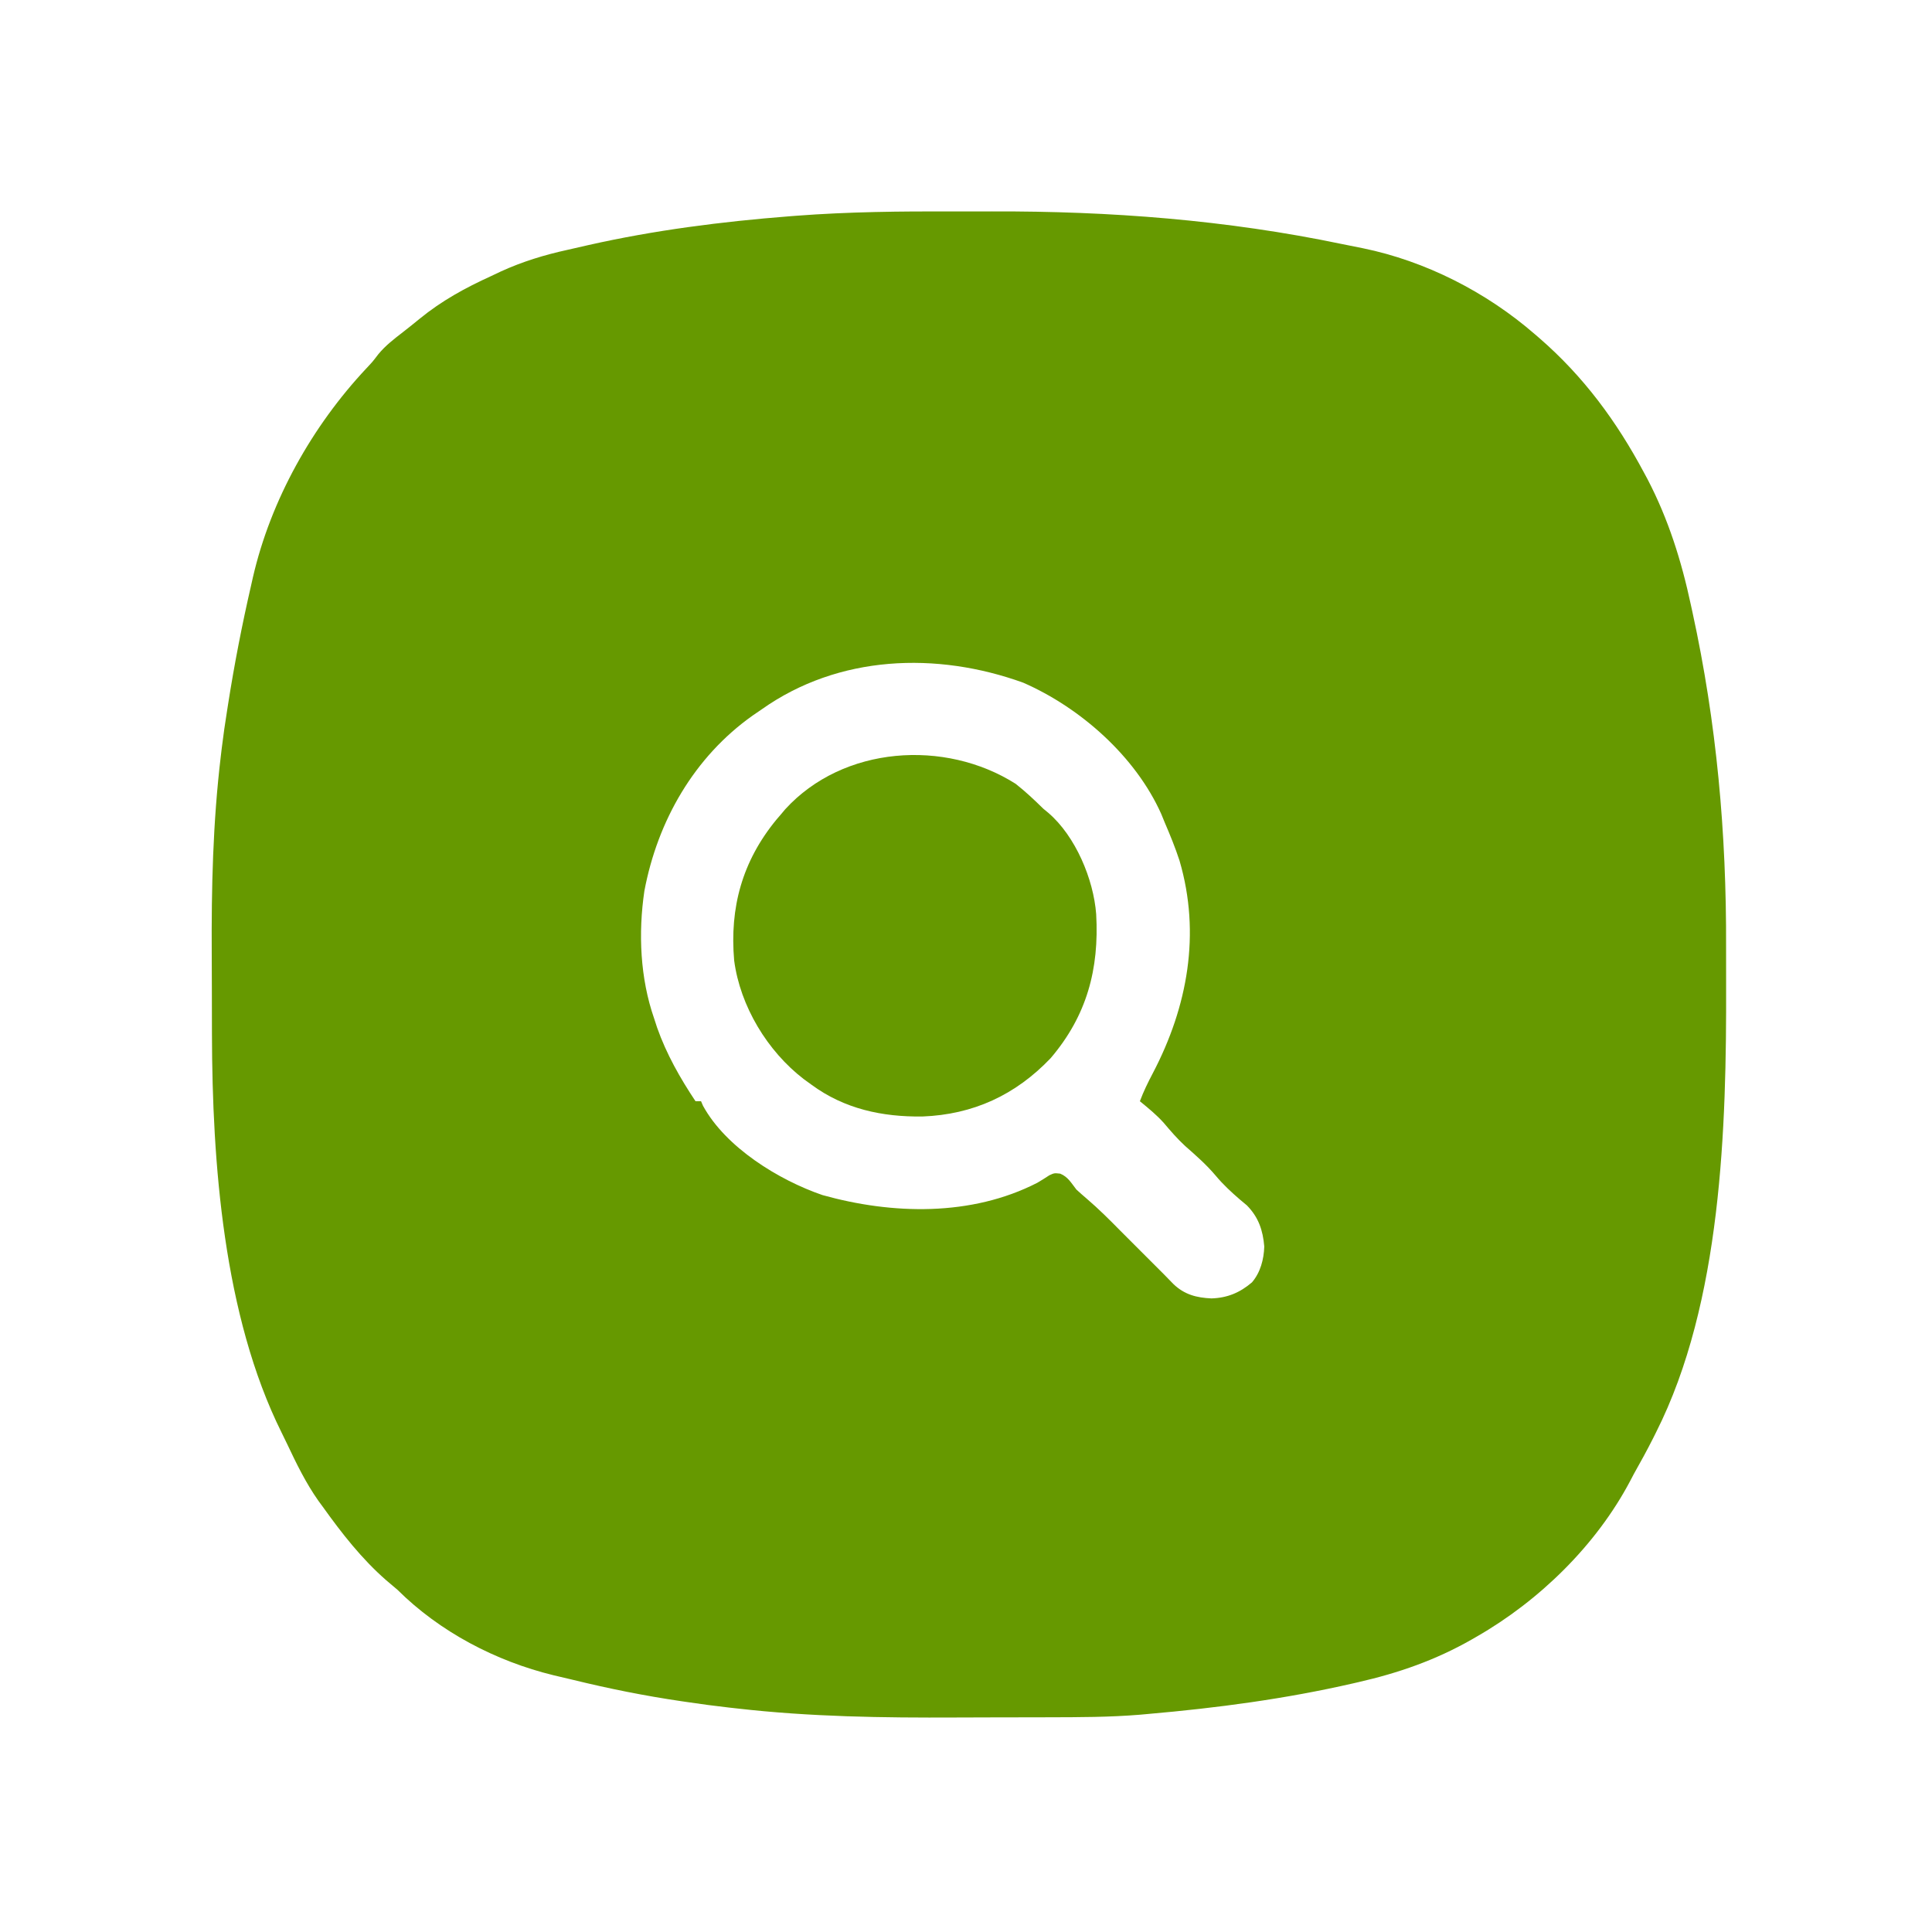 <?xml version="1.0" encoding="UTF-8"?>
<svg version="1.1" xmlns="http://www.w3.org/2000/svg" width="700" height="700">
<path d="M0 0 C4.677 0.017 9.353 0.007 14.03 -0.01 C56.702 -0.143 98.919 3.071 140.758 11.811 C143.26 12.331 145.766 12.826 148.274 13.317 C171.054 17.978 193.035 29.207 210.548 44.391 C211.383 45.109 211.383 45.109 212.235 45.841 C228.284 59.759 240.261 76.007 250.235 94.704 C250.662 95.496 251.09 96.288 251.53 97.104 C259.052 111.586 263.77 126.615 267.173 142.516 C267.361 143.378 267.55 144.24 267.744 145.128 C276.536 185.35 280.094 225.285 279.939 266.404 C279.922 270.975 279.932 275.545 279.949 280.116 C280.114 331.843 278.334 395.32 254.548 442.391 C254.031 443.428 254.031 443.428 253.504 444.485 C251.299 448.856 248.953 453.128 246.548 457.391 C246.108 458.228 245.668 459.064 245.216 459.926 C232.907 483.267 212.229 503.394 189.548 516.391 C188.949 516.736 188.35 517.08 187.734 517.435 C174.673 524.885 161.273 529.546 146.61 532.891 C145.975 533.037 145.34 533.183 144.686 533.334 C120.258 538.929 95.501 542.227 70.548 544.391 C69.579 544.48 68.61 544.568 67.612 544.659 C56.591 545.566 45.588 545.574 34.536 545.594 C32.966 545.598 32.966 545.598 31.364 545.603 C25.806 545.618 20.248 545.627 14.689 545.631 C10.174 545.636 5.659 545.649 1.144 545.672 C-25.553 545.805 -51.912 545.433 -78.452 542.391 C-79.418 542.284 -80.383 542.177 -81.377 542.066 C-86.419 541.498 -91.435 540.829 -96.452 540.079 C-97.507 539.925 -97.507 539.925 -98.582 539.768 C-111.773 537.835 -124.774 535.228 -137.726 532.058 C-140.109 531.475 -142.496 530.917 -144.886 530.368 C-165.855 525.262 -186.151 514.614 -201.452 499.391 C-202.798 498.235 -204.151 497.088 -205.515 495.954 C-214.393 488.199 -221.615 478.939 -228.452 469.391 C-228.985 468.667 -229.517 467.942 -230.066 467.196 C-234.621 460.738 -238.061 453.681 -241.425 446.554 C-242.085 445.164 -242.757 443.78 -243.445 442.404 C-264.488 400.099 -268.556 344.537 -268.656 298.153 C-268.658 297.247 -268.661 296.341 -268.664 295.408 C-268.679 290.598 -268.688 285.788 -268.693 280.977 C-268.697 277.079 -268.711 273.18 -268.734 269.282 C-268.873 245.135 -268.326 221.384 -265.452 197.391 C-265.345 196.484 -265.238 195.577 -265.128 194.642 C-264.56 189.959 -263.888 185.3 -263.14 180.641 C-262.985 179.652 -262.985 179.652 -262.827 178.644 C-260.551 164.122 -257.754 149.716 -254.452 135.391 C-254.135 133.978 -254.135 133.978 -253.811 132.537 C-247.345 104.534 -232.341 77.801 -212.749 56.899 C-210.431 54.434 -210.431 54.434 -208.433 51.801 C-205.756 48.543 -202.66 46.204 -199.339 43.629 C-197.36 42.095 -195.405 40.527 -193.472 38.934 C-185.388 32.335 -176.924 27.709 -167.452 23.391 C-166.275 22.834 -165.099 22.277 -163.886 21.704 C-156.05 18.138 -148.166 15.738 -139.776 13.902 C-137.301 13.358 -134.834 12.784 -132.366 12.211 C-108.429 6.807 -83.973 3.681 -59.523 1.766 C-58.703 1.702 -57.883 1.637 -57.039 1.571 C-38.032 0.118 -19.055 -0.07 0 0 Z M-69.452 180.391 C-70.518 181.119 -71.585 181.848 -72.683 182.598 C-93.942 197.619 -107.219 220.84 -111.988 246.243 C-114.237 261.484 -113.523 277.828 -108.452 292.391 C-108.09 293.5 -107.728 294.608 -107.355 295.75 C-103.993 305.279 -99.045 314.002 -93.452 322.391 C-92.792 322.391 -92.132 322.391 -91.452 322.391 C-91.215 322.938 -90.978 323.484 -90.734 324.047 C-82.474 339.156 -63.273 350.961 -47.452 356.391 C-22.205 363.45 6.472 364.217 30.407 351.922 C31.878 351.057 33.331 350.159 34.751 349.211 C36.548 348.391 36.548 348.391 38.673 348.625 C41.504 349.782 42.669 351.991 44.548 354.391 C45.777 355.519 47.029 356.621 48.298 357.704 C52.608 361.388 56.576 365.348 60.548 369.391 C62.213 371.059 63.88 372.726 65.548 374.391 C66.539 375.382 67.529 376.373 68.52 377.364 C69.028 377.871 69.535 378.378 70.057 378.901 C71.608 380.451 73.158 382.001 74.708 383.551 C75.195 384.037 75.683 384.523 76.185 385.023 C77.378 386.22 78.552 387.435 79.723 388.653 C83.736 392.476 88.1 393.589 93.485 393.829 C99.241 393.653 103.795 391.744 108.161 388.012 C111.226 384.429 112.48 379.669 112.618 375.012 C112.121 369.136 110.542 364.421 106.313 360.118 C105.483 359.424 104.653 358.731 103.798 358.016 C100.636 355.284 97.729 352.596 95.048 349.391 C91.686 345.396 87.881 342.064 83.966 338.622 C81.135 336.011 78.695 333.196 76.219 330.254 C73.579 327.312 70.607 324.888 67.548 322.391 C68.874 318.839 70.494 315.528 72.264 312.177 C84.861 288.122 89.675 261.702 81.913 235.228 C80.372 230.504 78.512 225.953 76.548 221.391 C75.921 219.856 75.921 219.856 75.282 218.29 C65.946 197.425 46.008 179.803 25.278 170.739 C-6.112 159.399 -41.619 160.692 -69.452 180.391 Z " fill="#669900" transform="translate(345.452,76.609)"/>
<path d="M0 0 C3.554 2.798 6.774 5.836 10 9 C10.614 9.507 11.227 10.013 11.859 10.535 C21.69 18.99 28.212 34.55 29.167 47.215 C30.291 67.142 25.771 84.017 12.688 99.375 C-0.062 112.763 -15.404 119.82 -33.76 120.528 C-48.342 120.717 -62.064 117.797 -74 109 C-74.924 108.33 -75.849 107.659 -76.801 106.969 C-89.935 96.874 -99.811 80.594 -102 64 C-103.659 44.827 -99.085 28.095 -86.758 13.047 C-86.178 12.371 -85.598 11.696 -85 11 C-84.502 10.407 -84.005 9.814 -83.492 9.203 C-62.53 -13.761 -25.645 -16.281 0 0 Z " fill="#669900" transform="translate(368,284)"/>
</svg>
